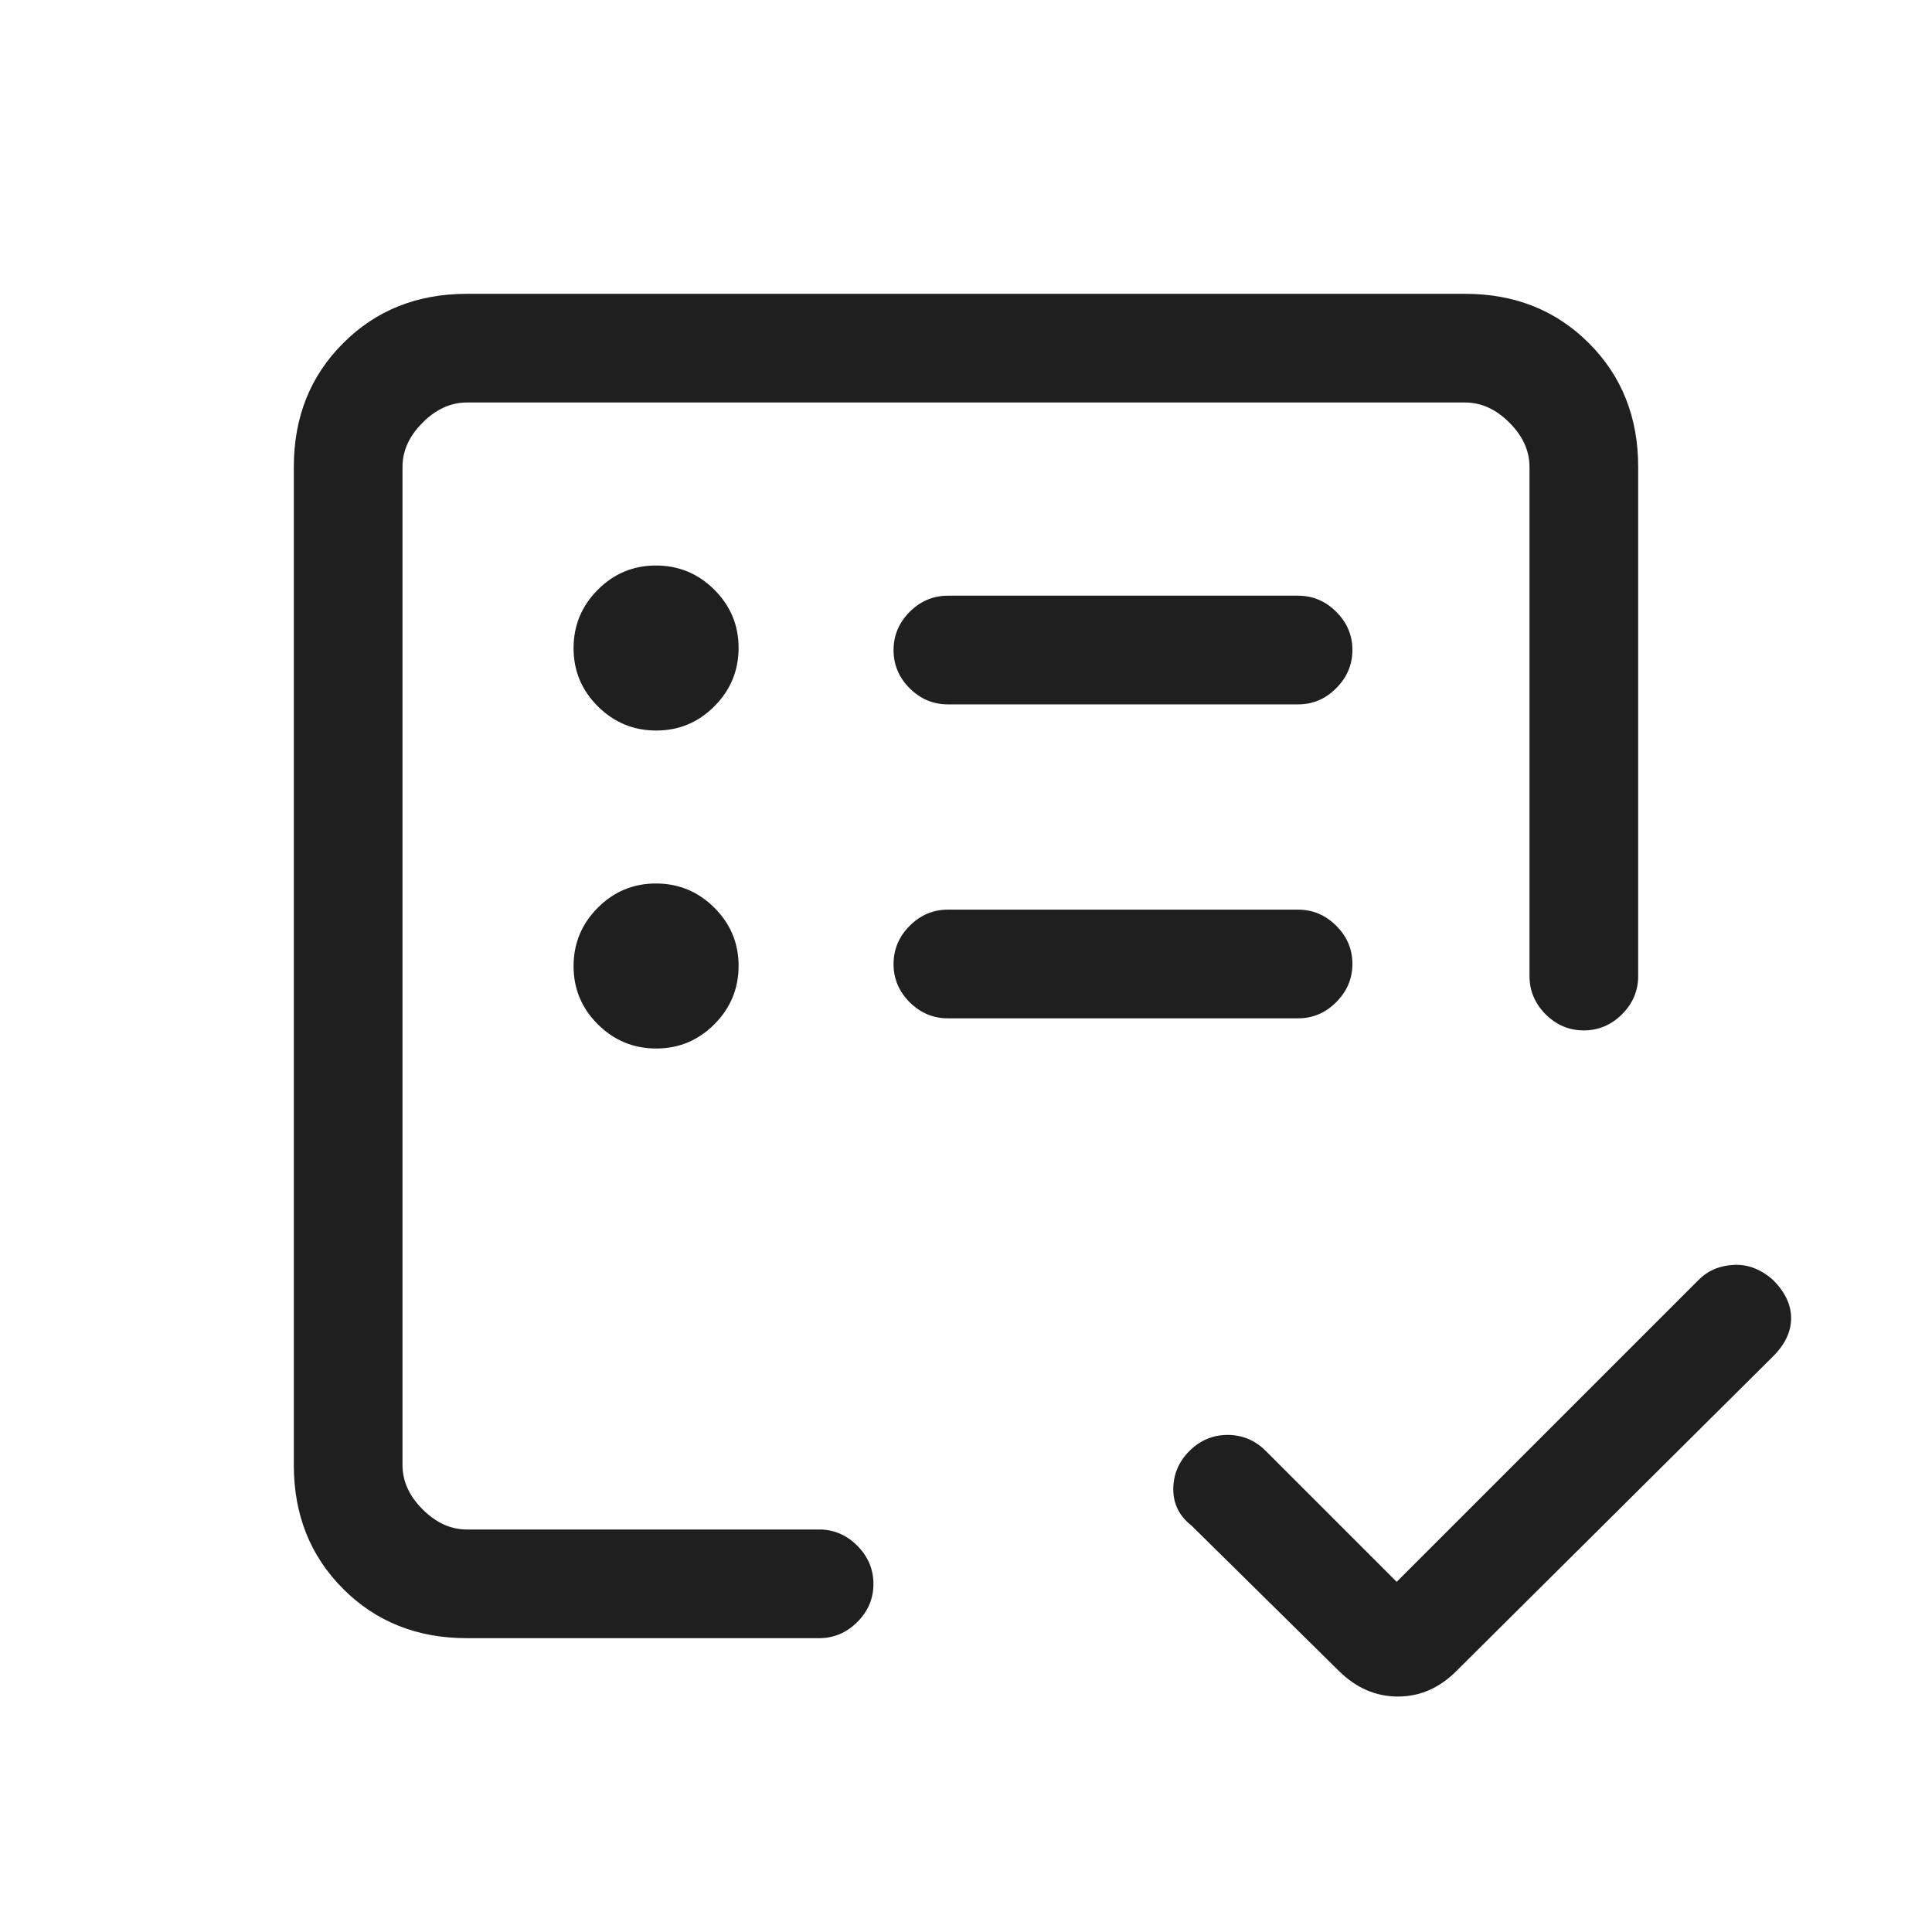 <svg xmlns="http://www.w3.org/2000/svg" width="24" height="24" viewBox="0 0 24 24" fill="none"><path d="M5.8 20.35C5.183 20.35 4.671 20.146 4.263 19.738C3.854 19.329 3.65 18.817 3.65 18.2V5.8C3.65 5.183 3.854 4.671 4.263 4.263C4.671 3.854 5.183 3.65 5.8 3.65H18.2C18.817 3.65 19.329 3.854 19.738 4.263C20.146 4.671 20.35 5.183 20.35 5.8V12.125C20.35 12.307 20.283 12.466 20.149 12.6C20.015 12.733 19.857 12.8 19.674 12.8C19.491 12.8 19.333 12.733 19.2 12.6C19.067 12.466 19 12.307 19 12.125V5.8C19 5.6 18.917 5.417 18.75 5.25C18.583 5.083 18.4 5 18.2 5H5.8C5.6 5 5.417 5.083 5.25 5.25C5.083 5.417 5 5.6 5 5.8V18.2C5 18.4 5.083 18.583 5.25 18.75C5.417 18.917 5.6 19 5.8 19H10.175C10.357 19 10.516 19.067 10.649 19.201C10.783 19.335 10.85 19.493 10.85 19.676C10.85 19.859 10.783 20.017 10.649 20.15C10.516 20.283 10.357 20.35 10.175 20.35H5.8ZM17.35 19.65L21.1 15.9C21.217 15.783 21.363 15.721 21.538 15.713C21.712 15.704 21.875 15.767 22.025 15.9C22.175 16.05 22.25 16.208 22.25 16.375C22.25 16.542 22.175 16.7 22.025 16.85L18.1 20.75C17.887 20.967 17.642 21.075 17.365 21.075C17.088 21.075 16.842 20.967 16.625 20.75L14.8 18.95C14.65 18.833 14.575 18.683 14.575 18.5C14.575 18.317 14.642 18.158 14.775 18.025C14.908 17.892 15.067 17.825 15.25 17.825C15.433 17.825 15.592 17.892 15.725 18.025L17.35 19.65ZM8.152 13.025C8.434 13.025 8.675 12.924 8.875 12.723C9.075 12.522 9.175 12.28 9.175 11.998C9.175 11.716 9.074 11.475 8.873 11.275C8.672 11.075 8.43 10.975 8.148 10.975C7.866 10.975 7.625 11.076 7.425 11.277C7.225 11.478 7.125 11.72 7.125 12.002C7.125 12.284 7.226 12.525 7.427 12.725C7.628 12.925 7.87 13.025 8.152 13.025ZM8.152 9.075C8.434 9.075 8.675 8.974 8.875 8.773C9.075 8.572 9.175 8.33 9.175 8.048C9.175 7.766 9.074 7.525 8.873 7.325C8.672 7.125 8.43 7.025 8.148 7.025C7.866 7.025 7.625 7.126 7.425 7.327C7.225 7.528 7.125 7.77 7.125 8.052C7.125 8.334 7.226 8.575 7.427 8.775C7.628 8.975 7.87 9.075 8.152 9.075ZM16.125 12.65C16.308 12.65 16.466 12.583 16.599 12.449C16.733 12.315 16.8 12.157 16.8 11.974C16.8 11.791 16.733 11.633 16.599 11.5C16.466 11.367 16.308 11.3 16.125 11.3H11.775C11.592 11.3 11.434 11.367 11.3 11.501C11.167 11.635 11.1 11.793 11.1 11.976C11.1 12.159 11.167 12.317 11.3 12.45C11.434 12.583 11.592 12.65 11.775 12.65H16.125ZM16.125 8.75C16.308 8.75 16.466 8.683 16.599 8.549C16.733 8.415 16.8 8.257 16.8 8.074C16.8 7.891 16.733 7.733 16.599 7.6C16.466 7.467 16.308 7.4 16.125 7.4H11.775C11.592 7.4 11.434 7.467 11.3 7.601C11.167 7.735 11.1 7.893 11.1 8.076C11.1 8.259 11.167 8.417 11.3 8.55C11.434 8.683 11.592 8.75 11.775 8.75H16.125Z" fill="#1F1F1F"></path></svg>